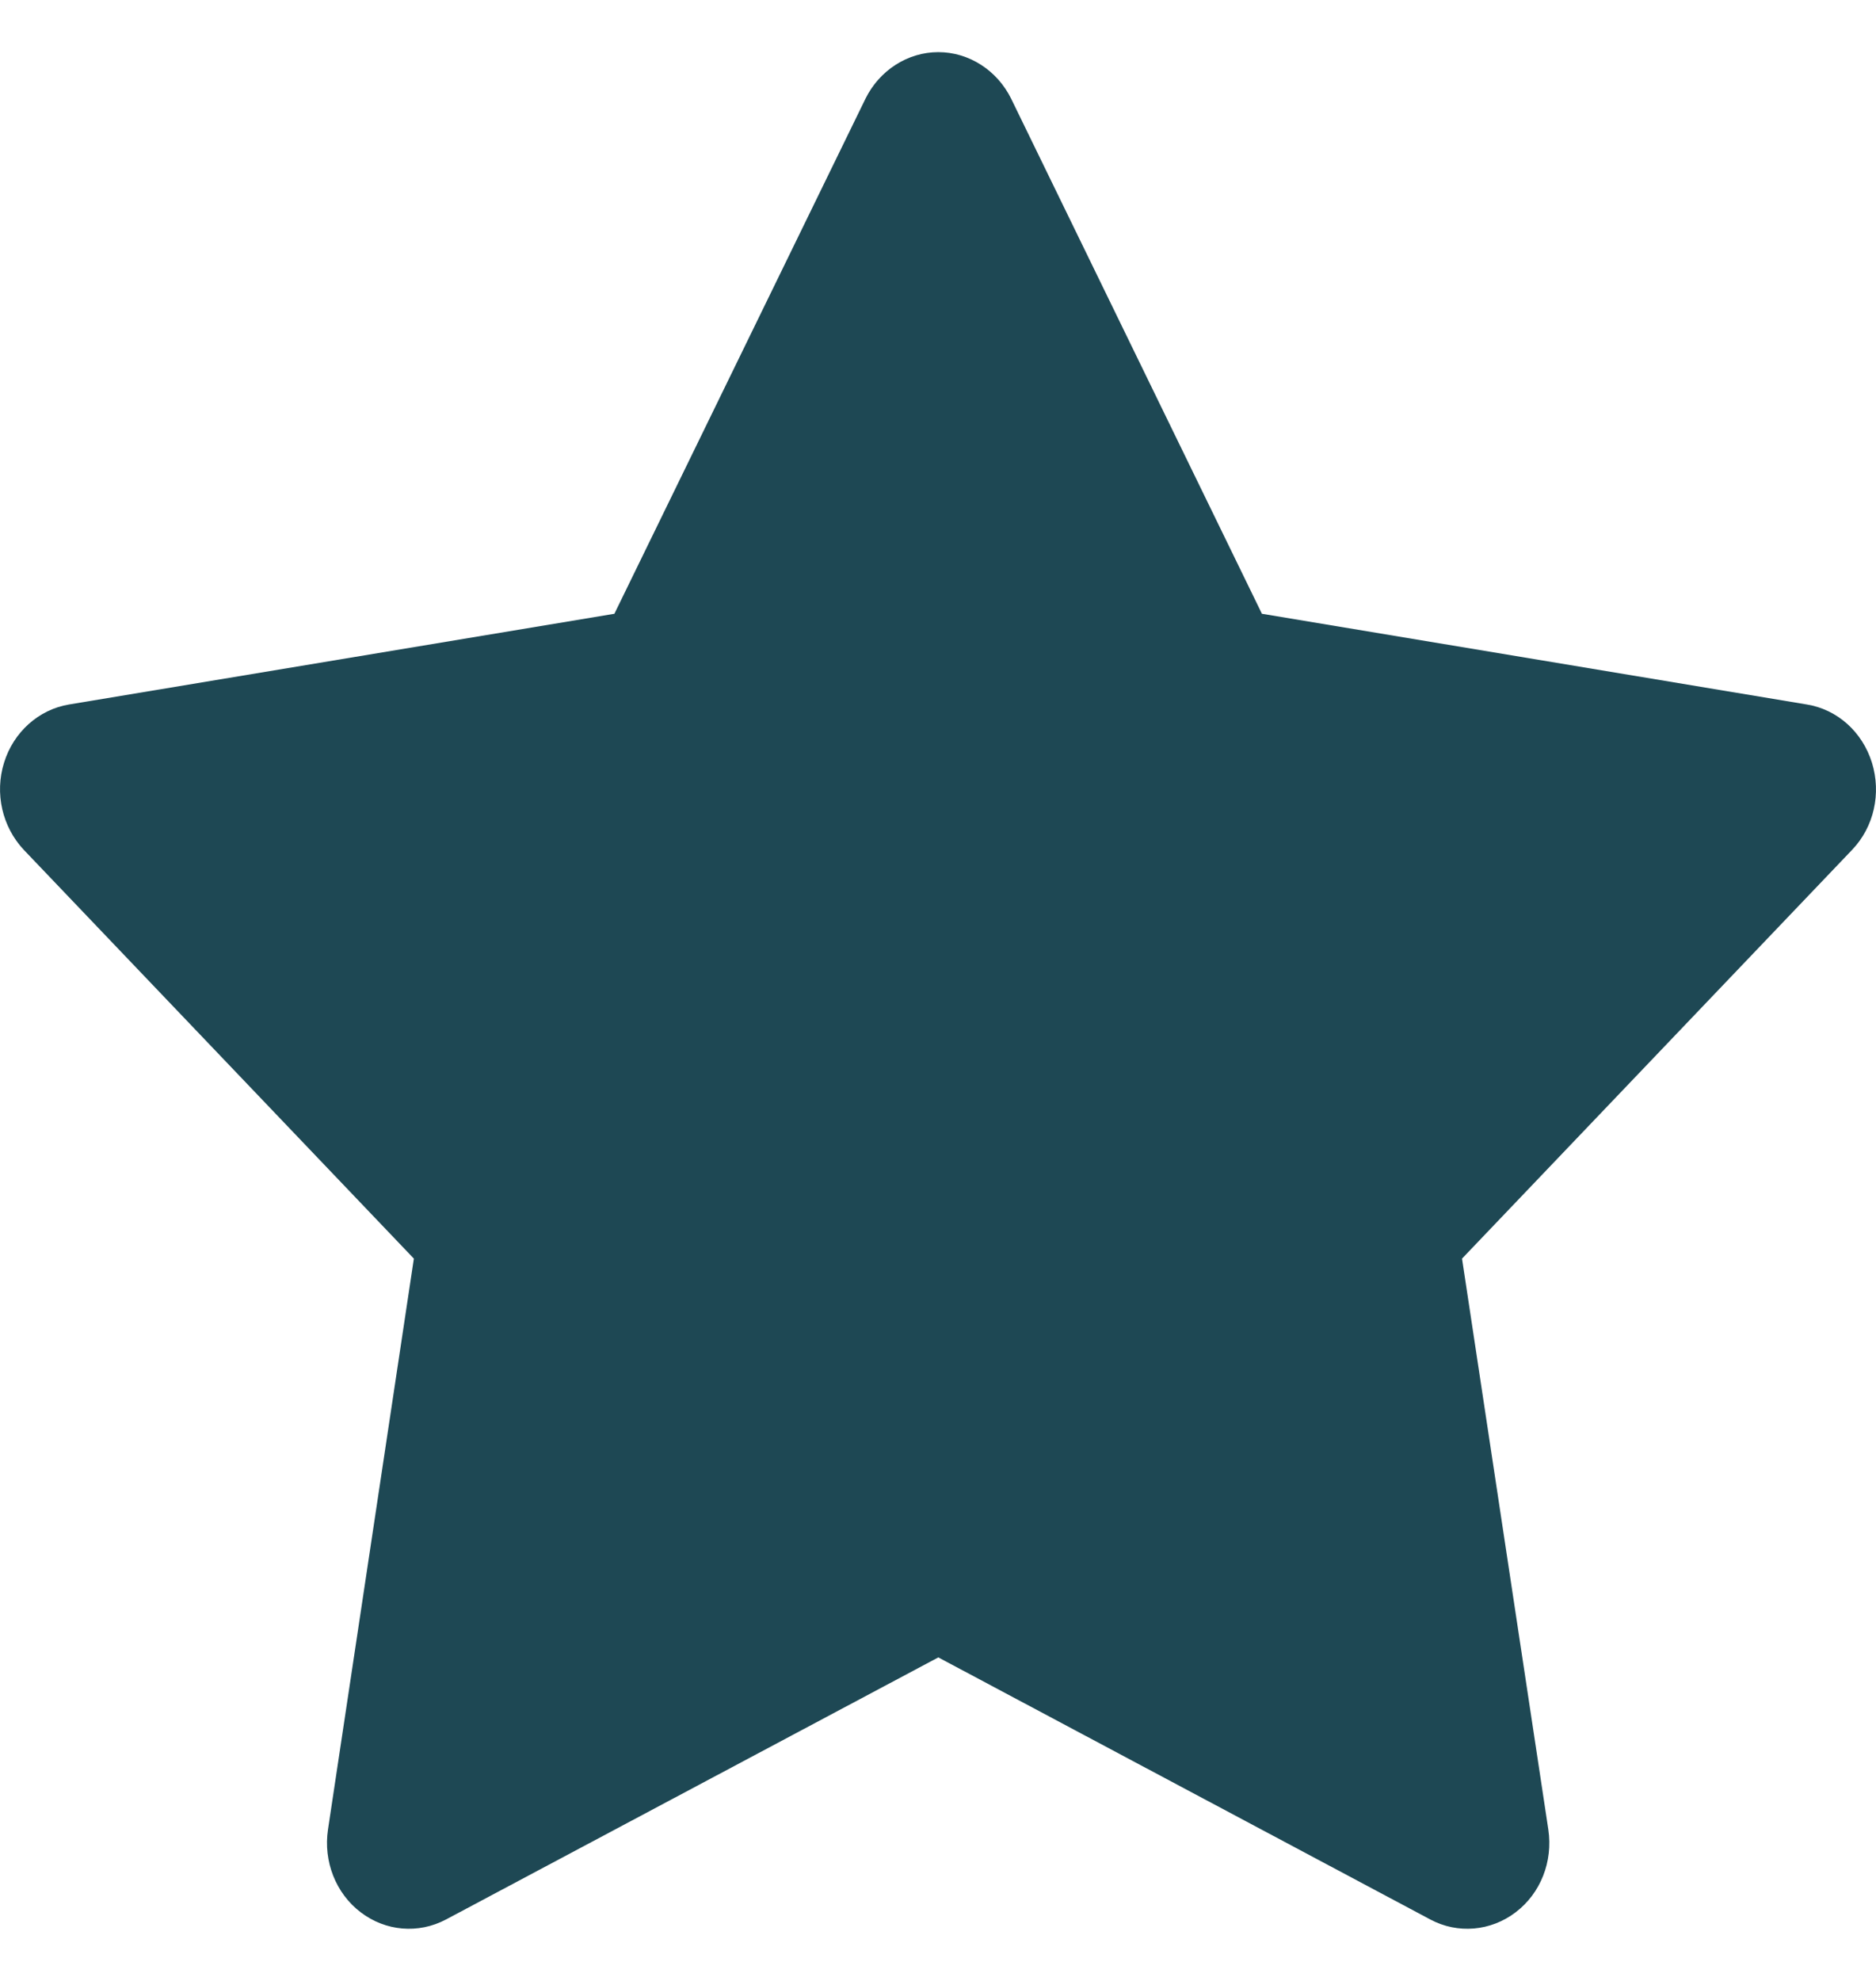 <svg width="18" height="19" viewBox="0 0 18 19" fill="none" xmlns="http://www.w3.org/2000/svg">
<path d="M9.703 0.949C9.569 0.675 9.297 0.5 9.003 0.5C8.709 0.5 8.437 0.675 8.303 0.949L5.895 5.887L0.663 6.757C0.372 6.805 0.13 7.021 0.039 7.315C-0.053 7.61 0.022 7.931 0.228 8.151L3.971 12.072L3.147 17.548C3.101 17.853 3.222 18.161 3.461 18.342C3.7 18.524 4.014 18.551 4.279 18.411L9.003 15.897L13.724 18.411C13.986 18.551 14.303 18.524 14.542 18.342C14.781 18.161 14.902 17.856 14.856 17.548L14.028 12.072L17.771 8.151C17.981 7.931 18.052 7.61 17.961 7.315C17.869 7.021 17.631 6.805 17.336 6.757L12.108 5.887L9.703 0.949Z" fill="#1E4854"/>
</svg>
